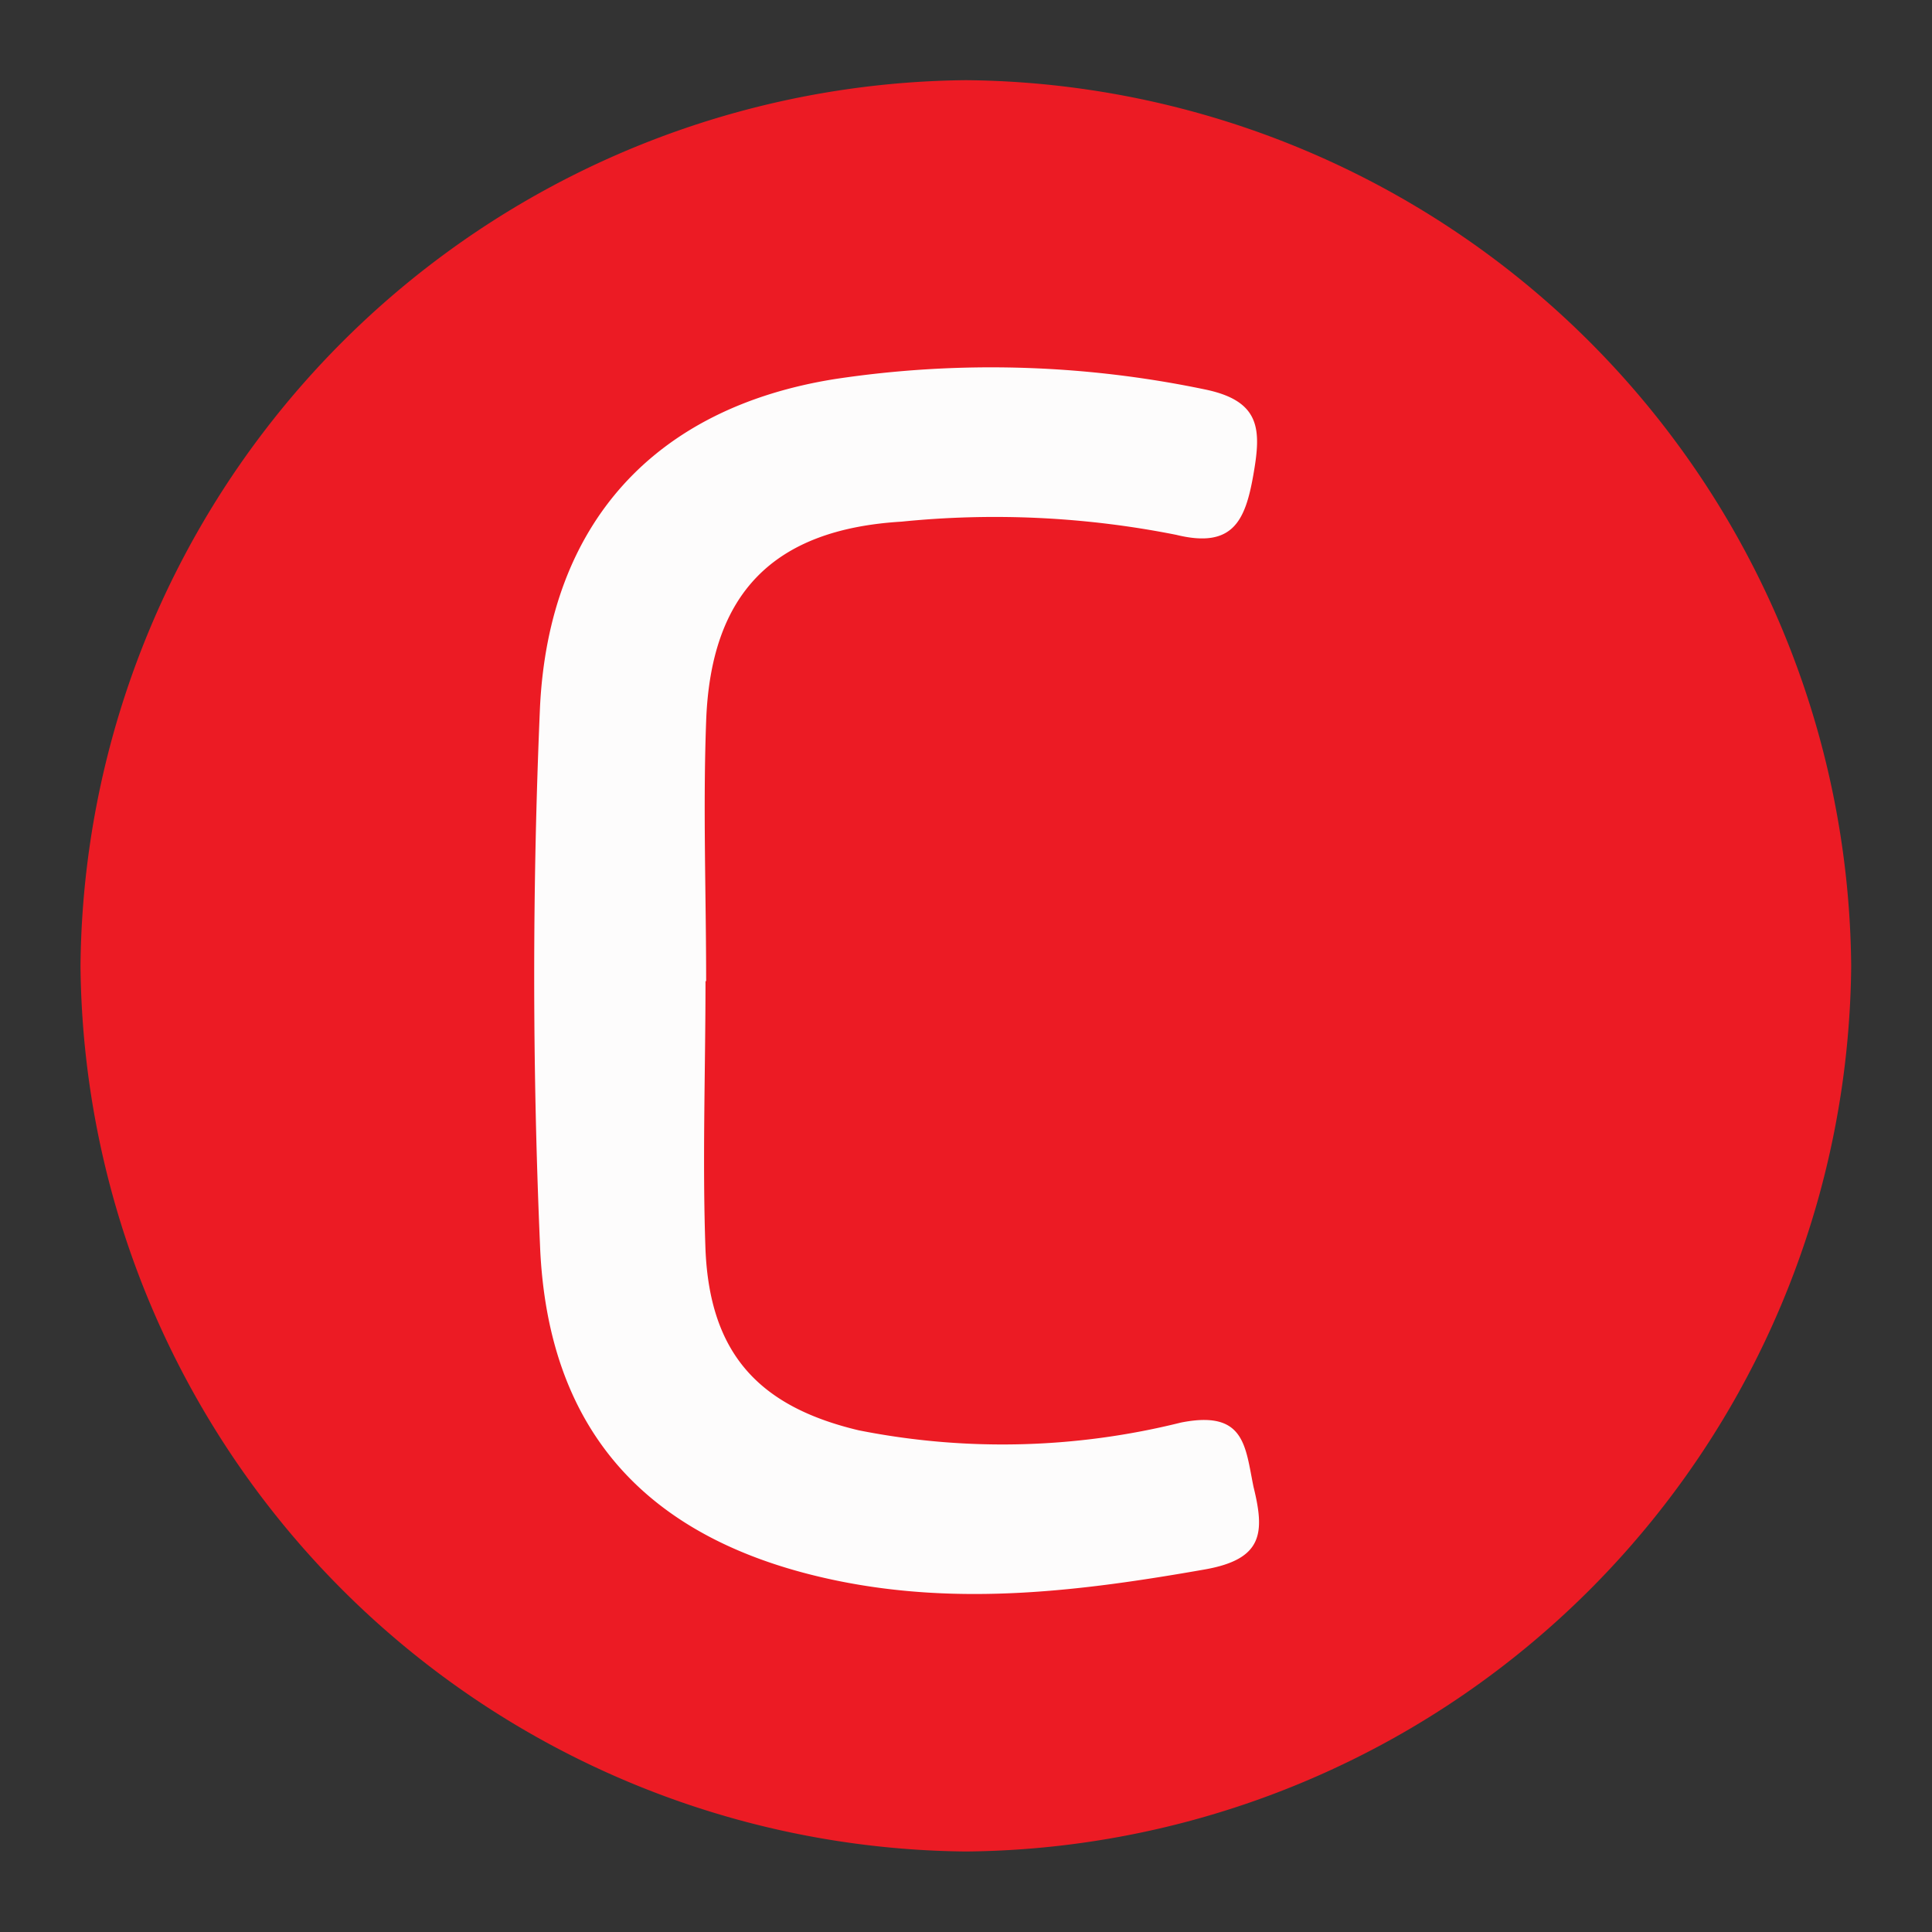 <svg xmlns="http://www.w3.org/2000/svg" viewBox="0 0 60 60"><rect x="0" y="0" width="60" height="60" fill="#333333" stroke="none"/><defs><style>.cls-1{fill:#ec1b24;}.cls-2{fill:#fdfcfc;}</style></defs><g id="Layer_2" data-name="Layer 2"><path class="cls-1" d="M30,57.5A27.76,27.76,0,0,1,2.5,30,27.76,27.76,0,0,1,30,2.49,27.74,27.74,0,0,1,57.49,30,27.74,27.74,0,0,1,30,57.5Z"/><path class="cls-2" d="M21.91,30.47c0,2.78-.1,5.57,0,8.35.14,3.2,1.64,4.86,4.76,5.6a22.9,22.9,0,0,0,10-.24c2-.4,2,.74,2.26,2,.35,1.42.3,2.24-1.51,2.56-3.81.67-7.57,1.14-11.42.35-5.78-1.19-9-4.53-9.23-10.43-.24-5.56-.24-11.15,0-16.7.28-5.71,3.56-9.3,9.17-10.19a32.5,32.5,0,0,1,11.46.32c1.78.36,1.77,1.27,1.52,2.68s-.64,2.27-2.39,1.84A28.84,28.84,0,0,0,28,16.2c-4,.24-5.93,2.24-6.07,6.2-.1,2.69,0,5.38,0,8.07Z"/></g></svg>